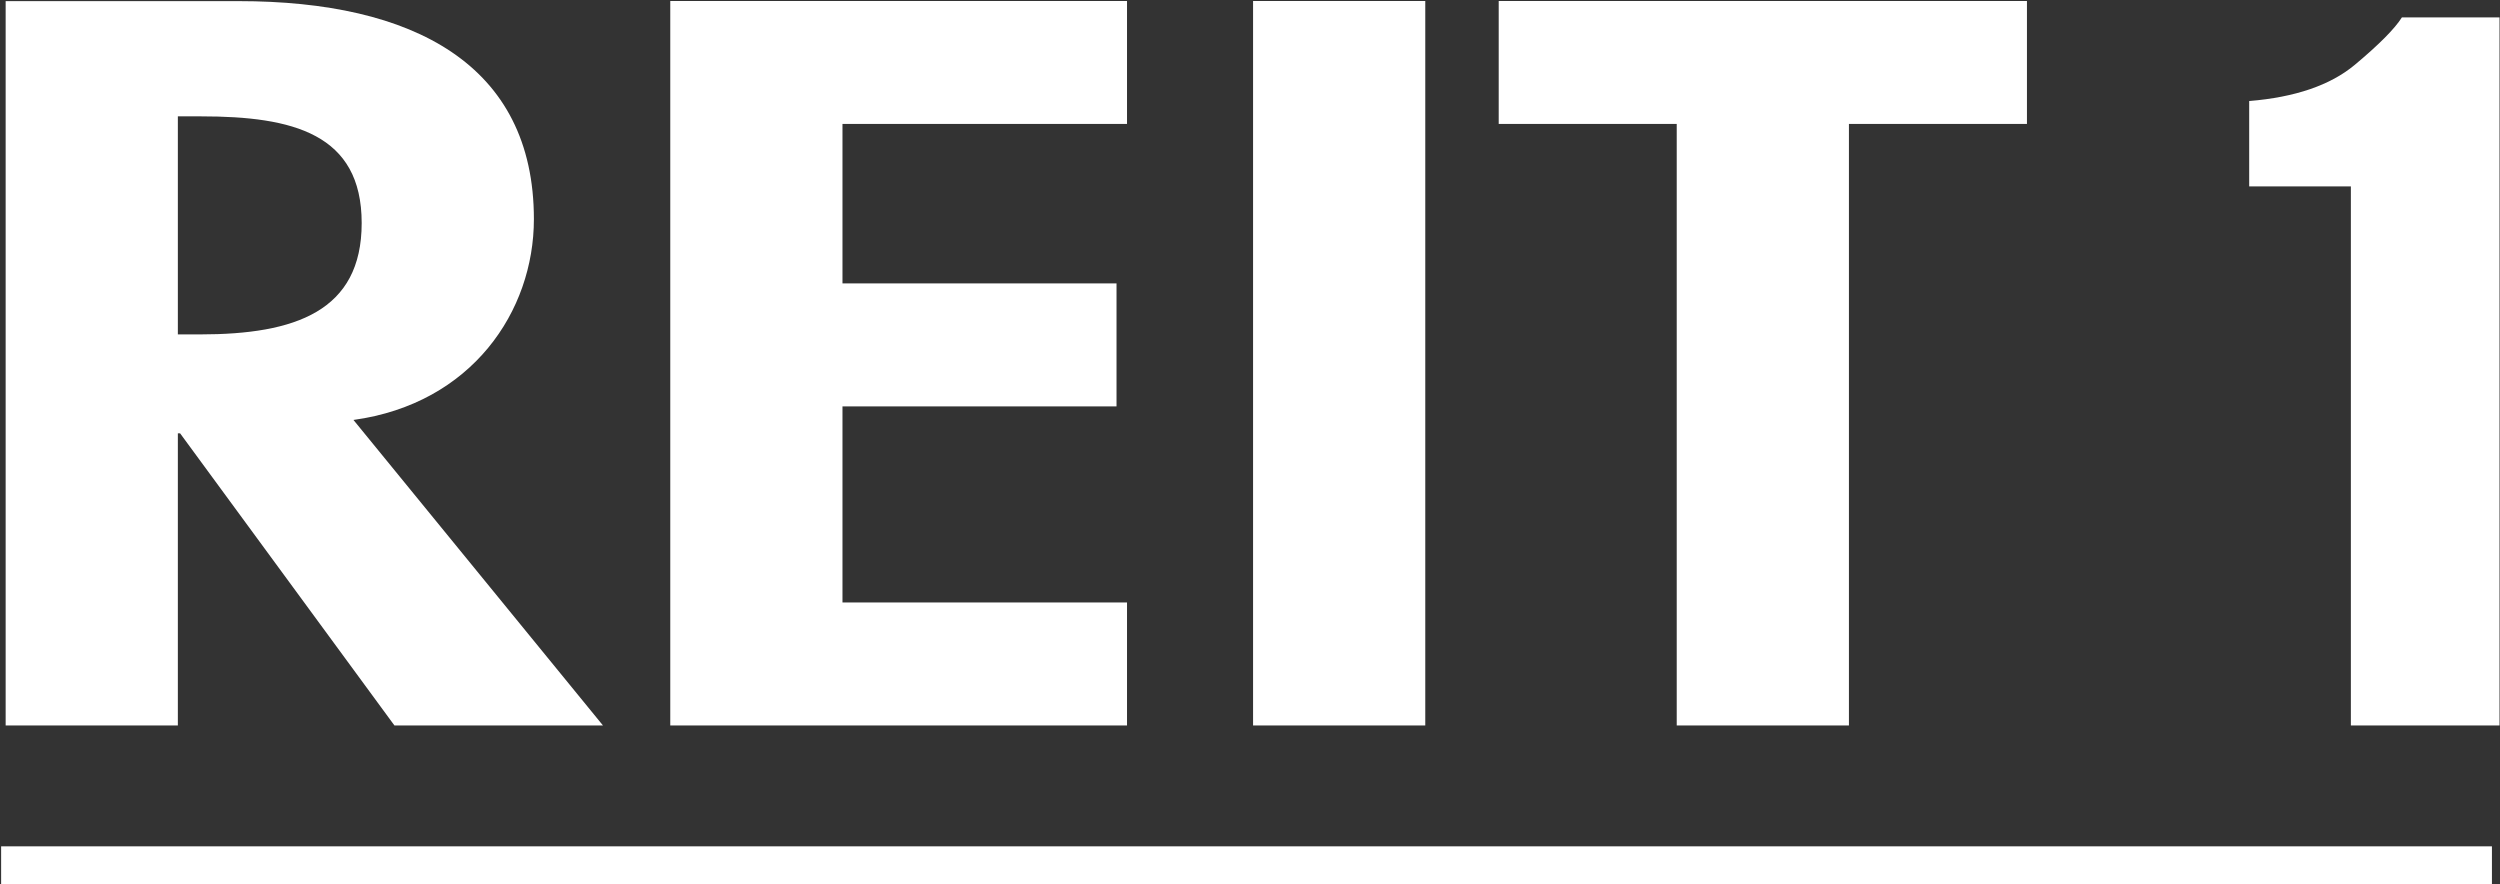 <svg version="1.2" xmlns="http://www.w3.org/2000/svg" viewBox="0 0 1549 548" width="1549" height="548"><rect x="0" y="0" width="1549" height="548" fill="#333333" stroke="none"/><defs><clipPath clipPathUnits="userSpaceOnUse" id="cp1"><path d="m-3235-4015h10605v5971h-10605z"/></clipPath></defs><style>.a{fill:#fff}</style><g clip-path="url(#cp1)"><path fill-rule="evenodd" class="a" d="m373.6 449.5h-129.2l-132.8-181h-1.4v181h-106.7v-448.8h144.4c108.1 0 182.9 39.2 182.9 135.1 0 57.1-38.5 114.3-111.8 124.4zm-263.4-242.3h13.8c58.8 0 100.1-14.3 100.1-69 0-55.4-42.8-66.1-99.4-66.1h-14.5zm411.8-130.4v98.8h169.8v76.2h-169.8v121.5h176.3v76.2h-283v-448.9h283v76.2zm361.1-76.2v448.9h-106.7v-448.9zm262.5 448.9h-106.7v-372.7h-110.3v-76.2h327.3v76.2h-110.3z"/><path class="a" d="m1548.7 449.5h-92.1v-334h-63v-52.9q42.7-3.5 65.4-22.4 22.6-18.9 29.2-29.4h60.5zm-4.7 98.3h-1543.3v-23.4h1543.3z"/></g></svg>